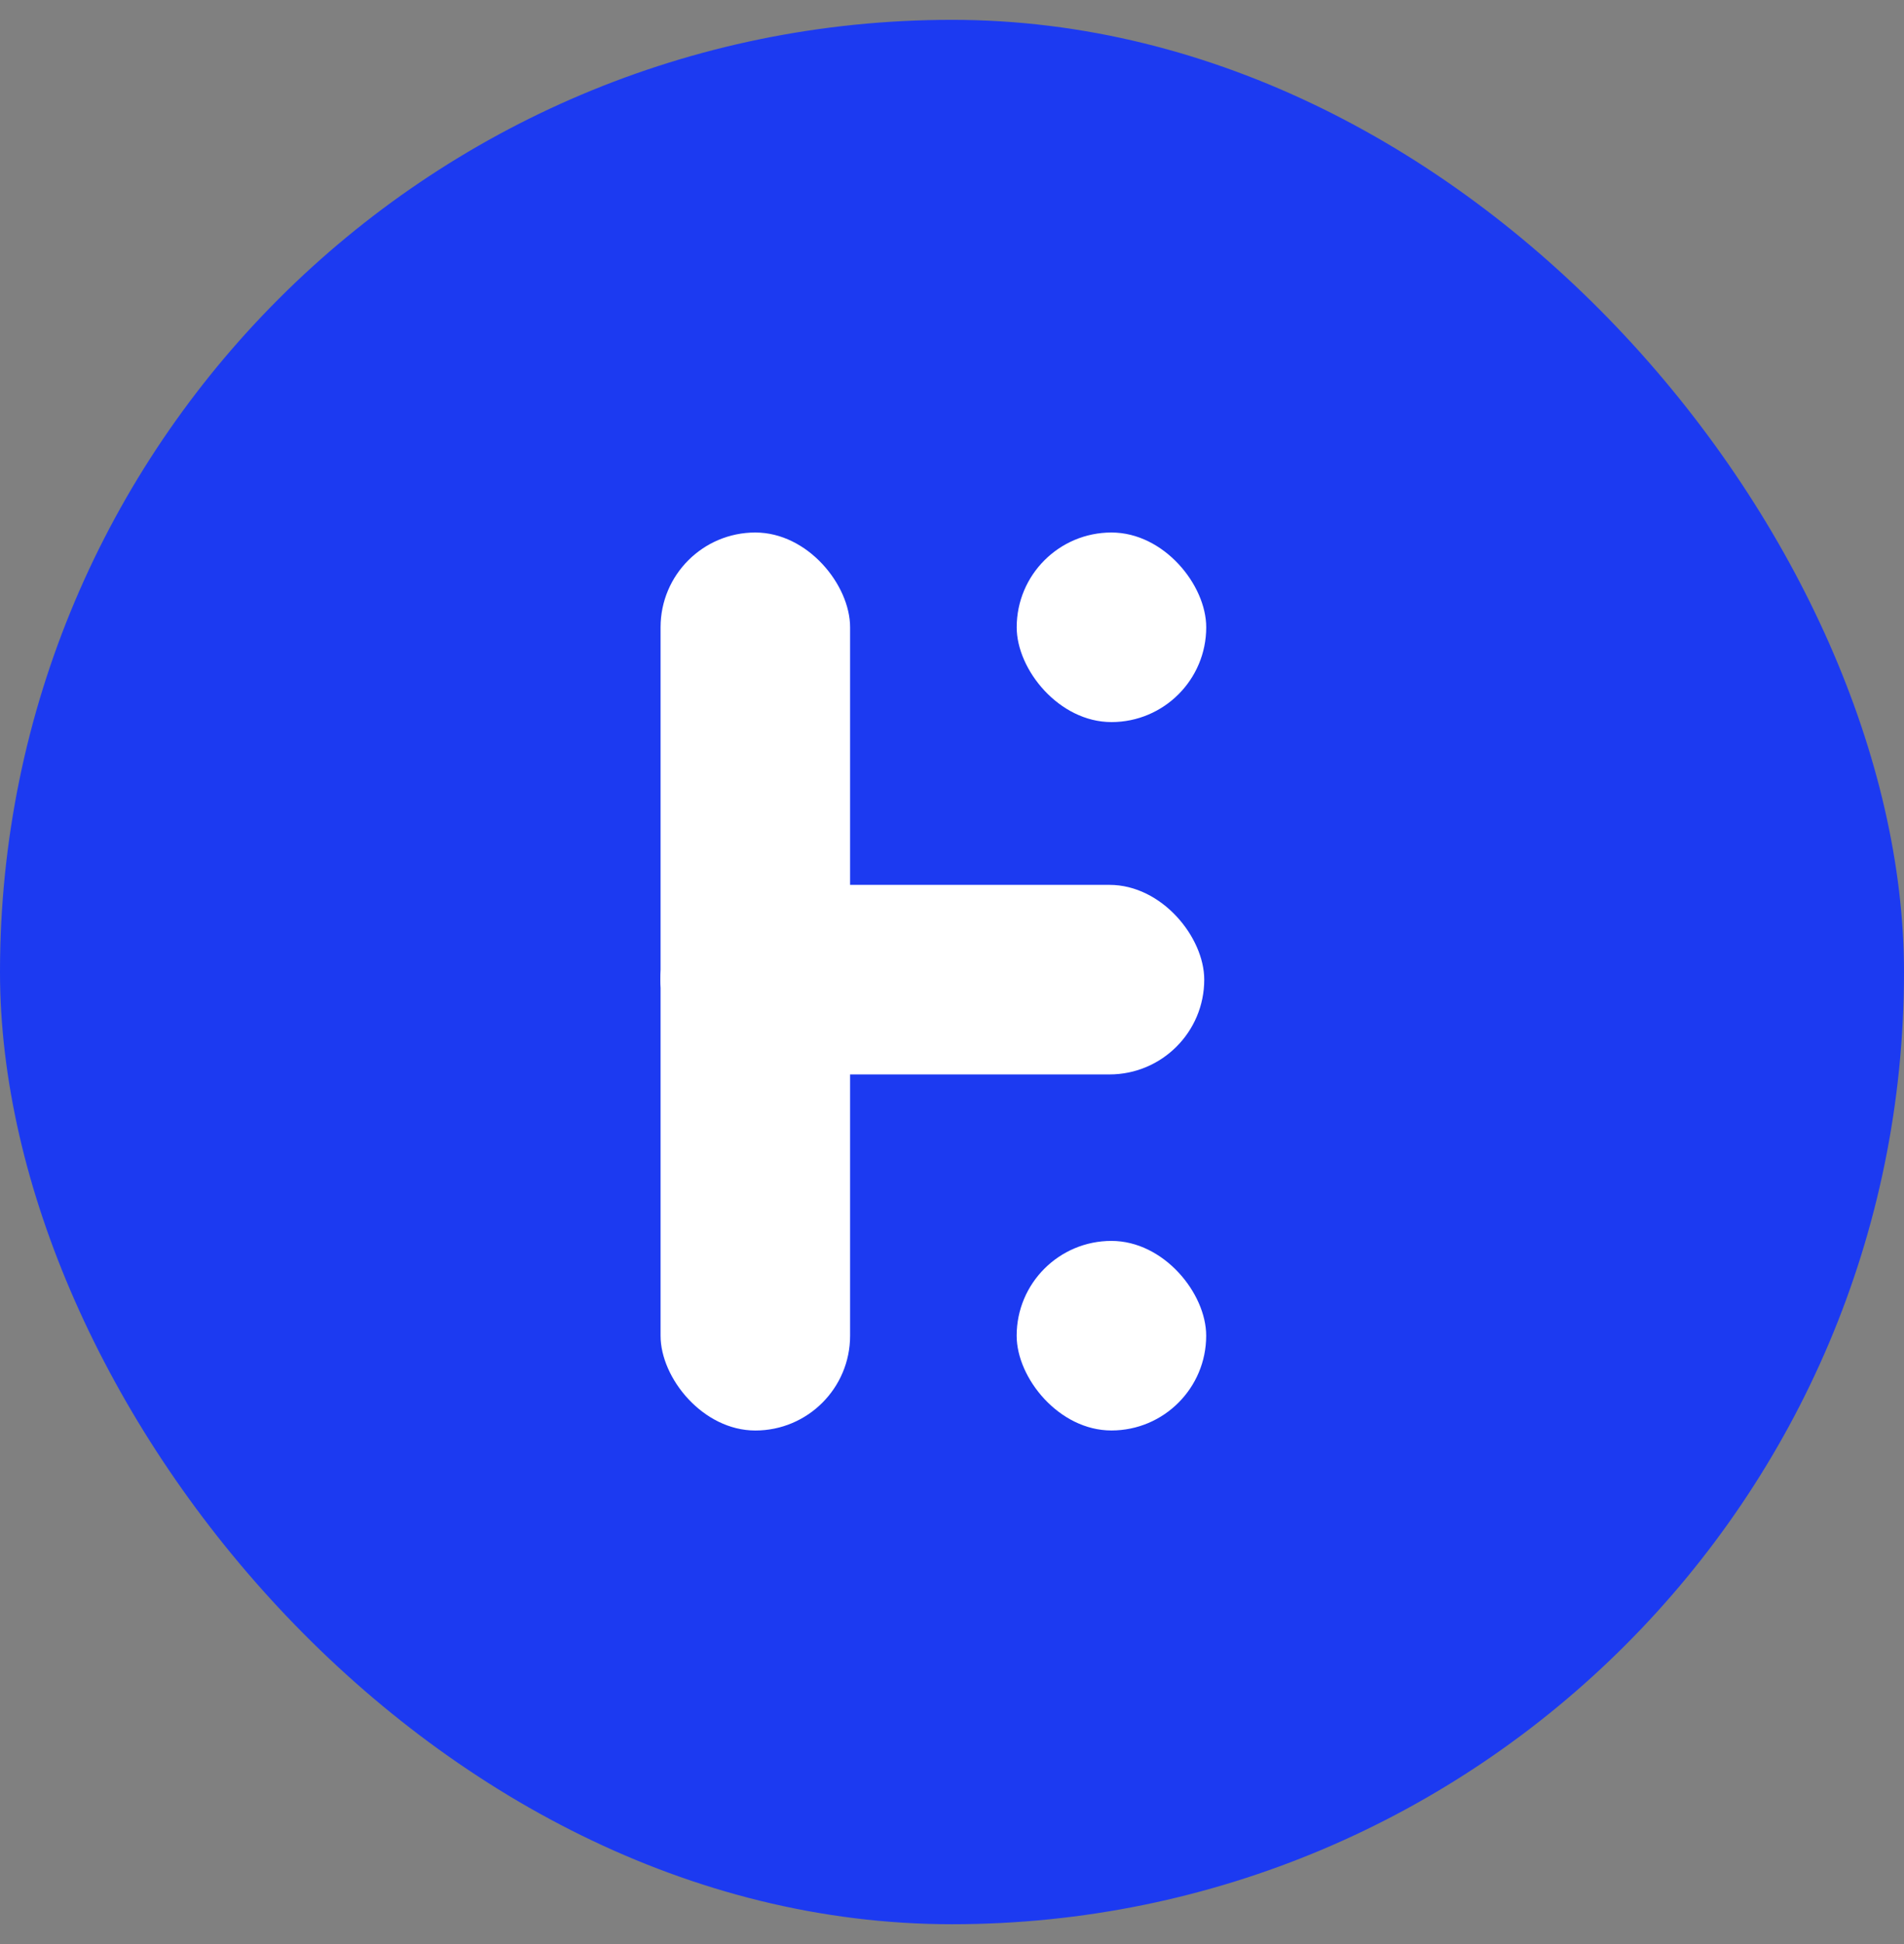 <svg width="48" height="49" viewBox="0 0 48 49" fill="none" xmlns="http://www.w3.org/2000/svg">
<rect x="0" y="0" width="48" height="49" fill="#808080" stroke="none"/>
<rect y="0.5" width="48" height="48" rx="24" fill="#1C3AF1"/>
<rect x="16.653" y="22.303" width="13.706" height="4.778" rx="2.389" fill="white"/>
<rect x="16.653" y="13.422" width="4.778" height="22.634" rx="2.389" fill="white"/>
<rect x="25.631" y="13.422" width="4.778" height="4.778" rx="2.389" fill="white"/>
<rect x="25.63" y="31.277" width="4.778" height="4.778" rx="2.389" fill="white"/>
<rect x="16.653" y="22.303" width="4.778" height="4.778" rx="2.389" fill="white"/>
</svg>
